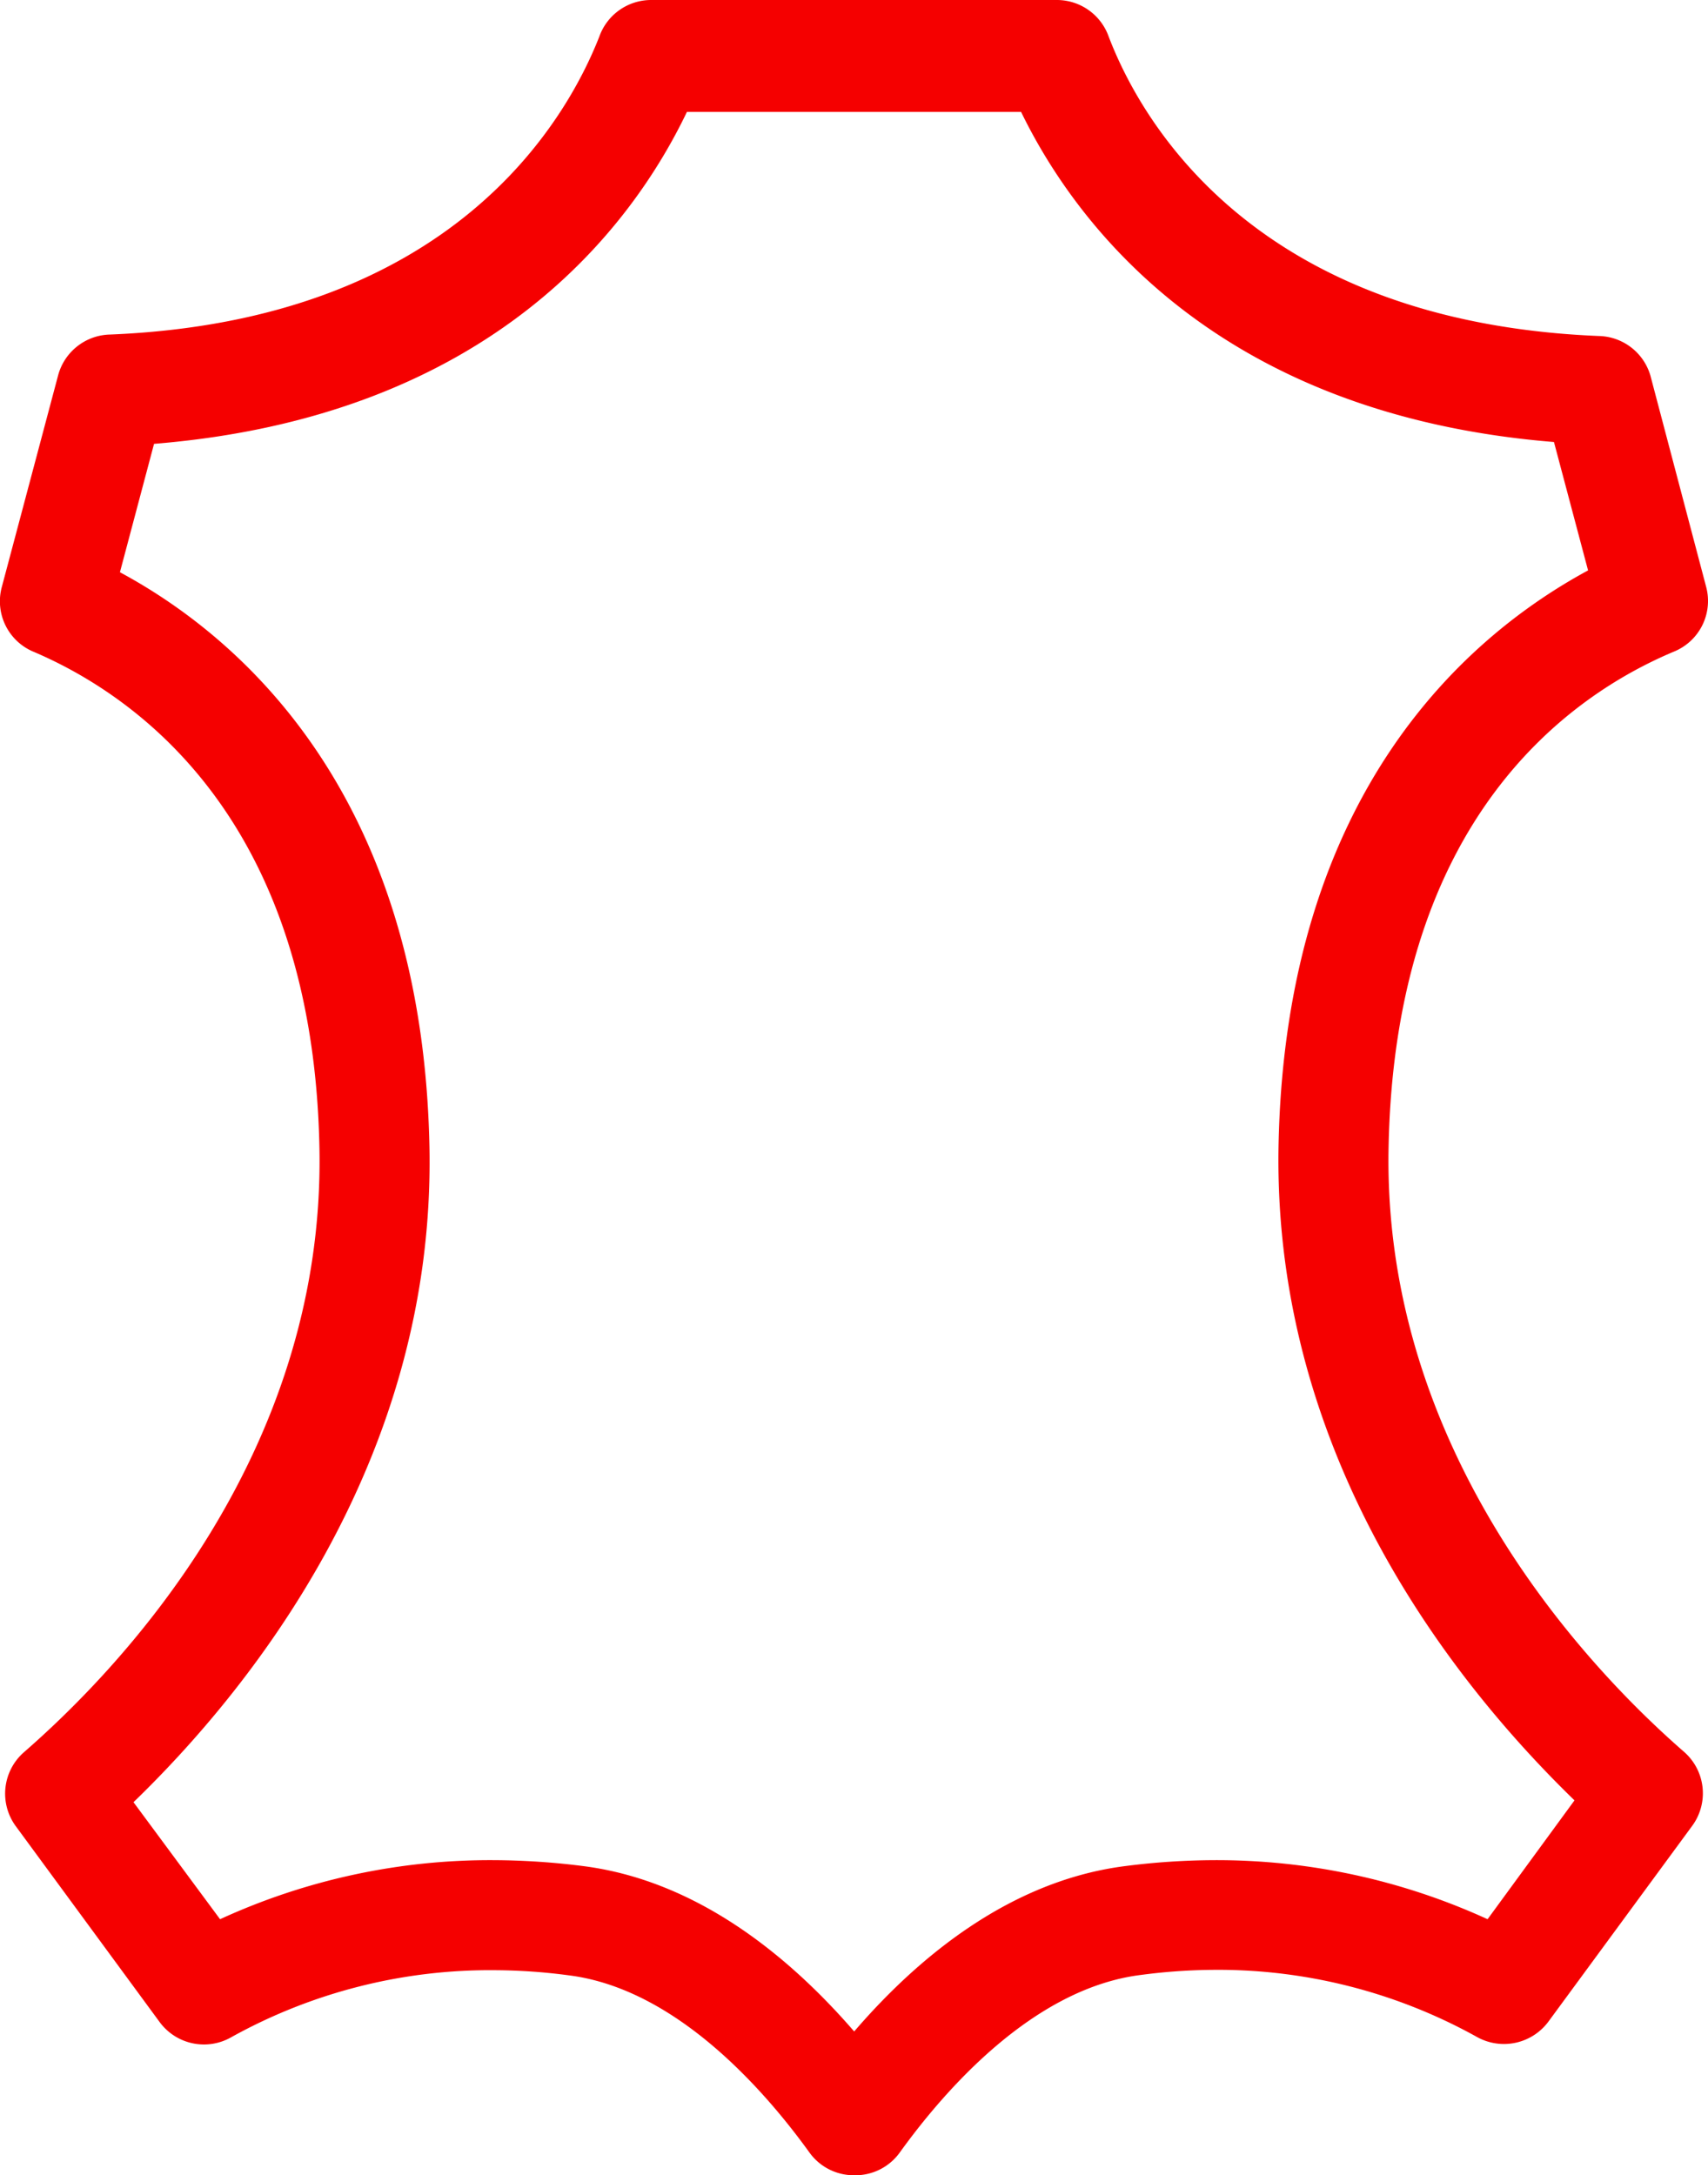 <svg xmlns="http://www.w3.org/2000/svg" viewBox="0 0 46.57 59.3"><g id="Calque_2" data-name="Calque 2"><g id="Calque_8" data-name="Calque 8"><path d="M23.29,59.3a1.49,1.49,0,0,1-1.22-.62c-1.19-1.65-3.61-4.46-6.56-4.83a15.66,15.66,0,0,0-2-.14A14.53,14.53,0,0,0,6.3,55.54a1.5,1.5,0,0,1-1.95-.42L.42,49.77a1.5,1.5,0,0,1,.23-2c2.47-2.15,8.21-8,8.06-16.44-.16-9-5-12.37-7.79-13.56A1.49,1.49,0,0,1,.05,16l1.53-5.75A1.5,1.5,0,0,1,3,9.12C12.34,8.74,15.44,3.29,16.34,1a1.5,1.5,0,0,1,1.4-1H28.83a1.5,1.5,0,0,1,1.4,1c.89,2.33,4,7.78,13.37,8.16A1.5,1.5,0,0,1,45,10.24L46.52,16a1.49,1.49,0,0,1-.87,1.76c-2.84,1.19-7.63,4.53-7.79,13.56-.15,8.39,5.59,14.29,8.06,16.44a1.5,1.5,0,0,1,.23,2l-3.93,5.35a1.51,1.51,0,0,1-1.95.42,14.53,14.53,0,0,0-7.17-1.83,15.78,15.78,0,0,0-2,.14c-2.95.37-5.37,3.18-6.56,4.83A1.49,1.49,0,0,1,23.29,59.3Zm-9.82-8.59a19.8,19.8,0,0,1,2.42.16c3.09.39,5.6,2.43,7.4,4.51,1.79-2.08,4.3-4.12,7.4-4.51a19.51,19.51,0,0,1,2.41-.16,17.74,17.74,0,0,1,7.46,1.61l2.37-3.24c-3.09-3-8.22-9.21-8.07-17.82.18-9.77,5.28-14,8.44-15.71l-.93-3.5c-9.24-.75-13.07-6-14.53-9H18.73c-1.47,3.07-5.29,8.3-14.53,9.05l-.93,3.5c3.16,1.7,8.26,5.94,8.44,15.71.15,8.6-5,14.85-8.07,17.82L6,52.32A17.65,17.65,0,0,1,13.47,50.71Z" fill="#F50000"/></g></g></svg>
